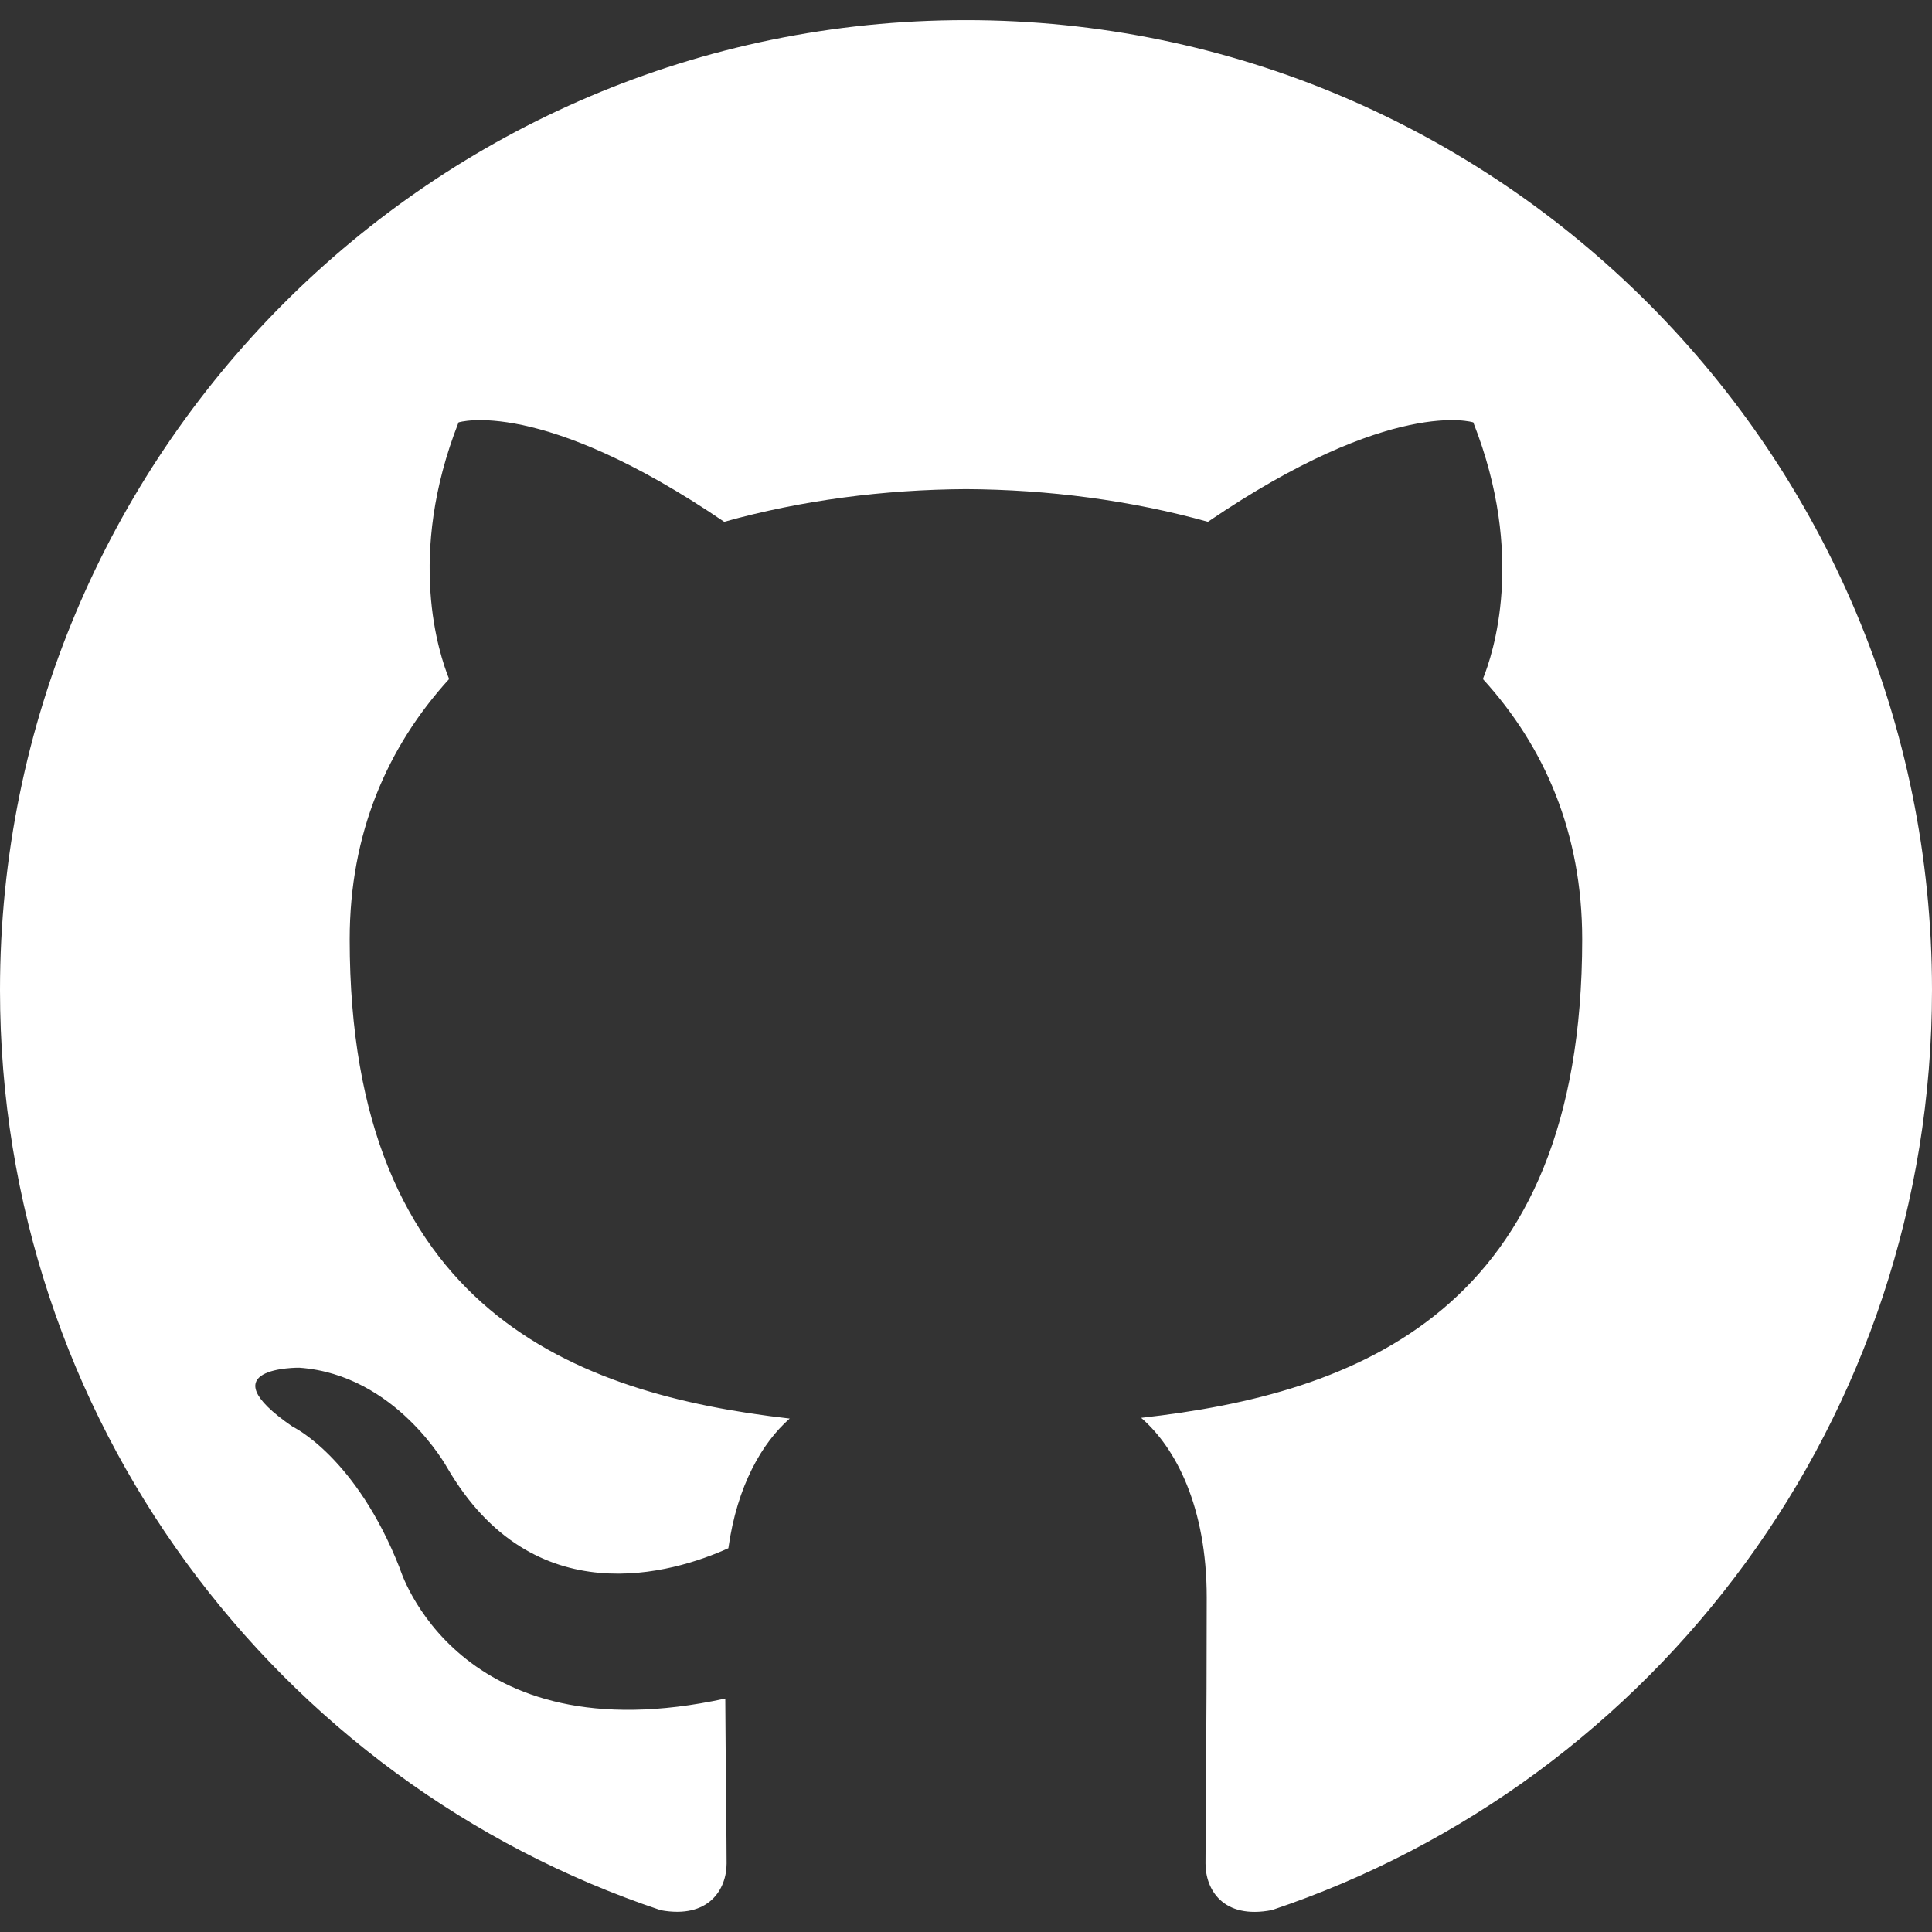 <svg viewBox="0 0 128 128" xml:space="preserve" xmlns="http://www.w3.org/2000/svg"><rect x="0" y="0" width="128" height="128" fill="#333333" stroke="none"/><g clip-rule="evenodd" fill-rule="evenodd"><path fill="none" d="M0 0h128v128H0z"></path><path d="M63.996 1.333C28.656 1.333 0 30.099 0 65.591c0 28.384 18.336 52.467 43.772 60.965 3.2.59 4.368-1.394 4.368-3.096 0-1.526-.056-5.566-.088-10.927-17.804 3.883-21.56-8.614-21.56-8.614-2.908-7.421-7.104-9.397-7.104-9.397-5.812-3.988.44-3.907.44-3.907 6.42.454 9.8 6.622 9.8 6.622 5.712 9.819 14.98 6.984 18.628 5.337.58-4.152 2.236-6.984 4.064-8.59-14.212-1.622-29.152-7.132-29.152-31.753 0-7.016 2.492-12.75 6.588-17.244-.66-1.626-2.856-8.156.624-17.003 0 0 5.376-1.727 17.6 6.586 5.108-1.426 10.58-2.136 16.024-2.165 5.436.028 10.912.739 16.024 2.165 12.216-8.313 17.58-6.586 17.58-6.586 3.492 8.847 1.296 15.377.636 17.003 4.104 4.494 6.58 10.228 6.58 17.244 0 24.681-14.964 30.115-29.22 31.705 2.296 1.984 4.344 5.903 4.344 11.899 0 8.59-.08 15.517-.08 17.626 0 1.719 1.152 3.719 4.4 3.088C109.68 118.034 128 93.967 128 65.591c0-35.492-28.656-64.258-64.004-64.258" fill="#ffffff" class="fill-3e75c3"></path></g></svg>
